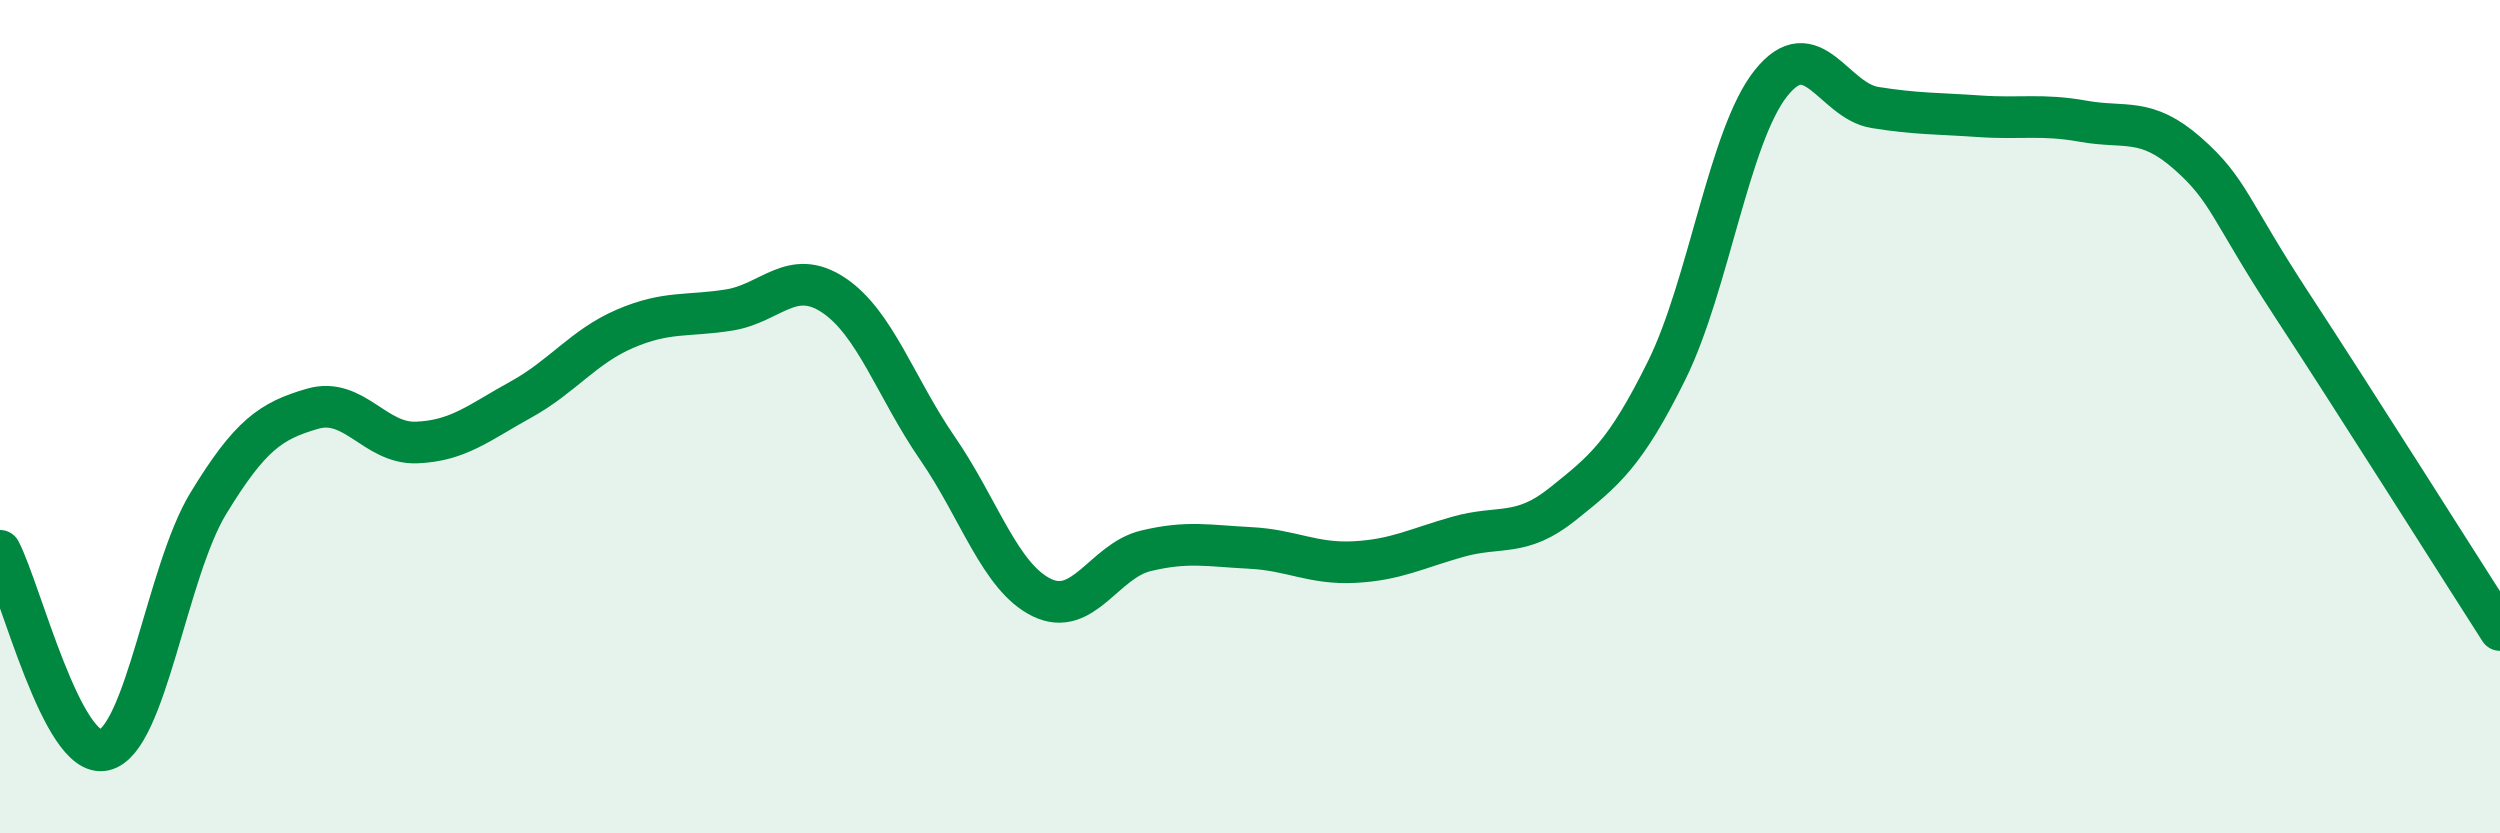 
    <svg width="60" height="20" viewBox="0 0 60 20" xmlns="http://www.w3.org/2000/svg">
      <path
        d="M 0,13.22 C 0.5,14.18 1.5,18.23 2.5,18 C 3.5,17.77 4,13.72 5,12.08 C 6,10.44 6.5,10.1 7.5,9.81 C 8.5,9.52 9,10.66 10,10.62 C 11,10.58 11.5,10.14 12.5,9.59 C 13.5,9.04 14,8.32 15,7.89 C 16,7.46 16.5,7.6 17.5,7.44 C 18.5,7.28 19,6.42 20,7.08 C 21,7.74 21.5,9.31 22.5,10.76 C 23.5,12.21 24,13.85 25,14.34 C 26,14.83 26.5,13.46 27.5,13.22 C 28.5,12.98 29,13.1 30,13.15 C 31,13.2 31.5,13.54 32.5,13.49 C 33.5,13.44 34,13.16 35,12.88 C 36,12.6 36.5,12.9 37.5,12.1 C 38.5,11.3 39,10.91 40,8.89 C 41,6.87 41.5,3.26 42.5,2 C 43.5,0.74 44,2.42 45,2.58 C 46,2.74 46.5,2.72 47.5,2.79 C 48.5,2.86 49,2.73 50,2.91 C 51,3.09 51.5,2.8 52.5,3.68 C 53.5,4.56 53.5,5.02 55,7.31 C 56.5,9.6 59,13.56 60,15.12L60 20L0 20Z"
        fill="#008740"
        opacity="0.1"
        stroke-linecap="round"
        stroke-linejoin="round"
      />
      <path
        d="M 0,13.22 C 0.5,14.18 1.5,18.23 2.5,18 C 3.5,17.77 4,13.72 5,12.08 C 6,10.44 6.5,10.1 7.5,9.81 C 8.5,9.52 9,10.66 10,10.62 C 11,10.58 11.5,10.14 12.5,9.59 C 13.5,9.04 14,8.32 15,7.89 C 16,7.46 16.5,7.6 17.5,7.44 C 18.5,7.28 19,6.42 20,7.08 C 21,7.74 21.5,9.31 22.5,10.76 C 23.5,12.21 24,13.85 25,14.34 C 26,14.83 26.5,13.46 27.5,13.22 C 28.5,12.98 29,13.1 30,13.15 C 31,13.2 31.5,13.54 32.5,13.49 C 33.5,13.44 34,13.16 35,12.88 C 36,12.6 36.5,12.9 37.5,12.1 C 38.5,11.3 39,10.91 40,8.89 C 41,6.87 41.5,3.26 42.5,2 C 43.5,0.74 44,2.42 45,2.58 C 46,2.74 46.5,2.72 47.5,2.79 C 48.5,2.86 49,2.73 50,2.91 C 51,3.09 51.5,2.8 52.5,3.68 C 53.5,4.56 53.5,5.02 55,7.31 C 56.5,9.6 59,13.56 60,15.12"
        stroke="#008740"
        stroke-width="1"
        fill="none"
        stroke-linecap="round"
        stroke-linejoin="round"
      />
    </svg>
  